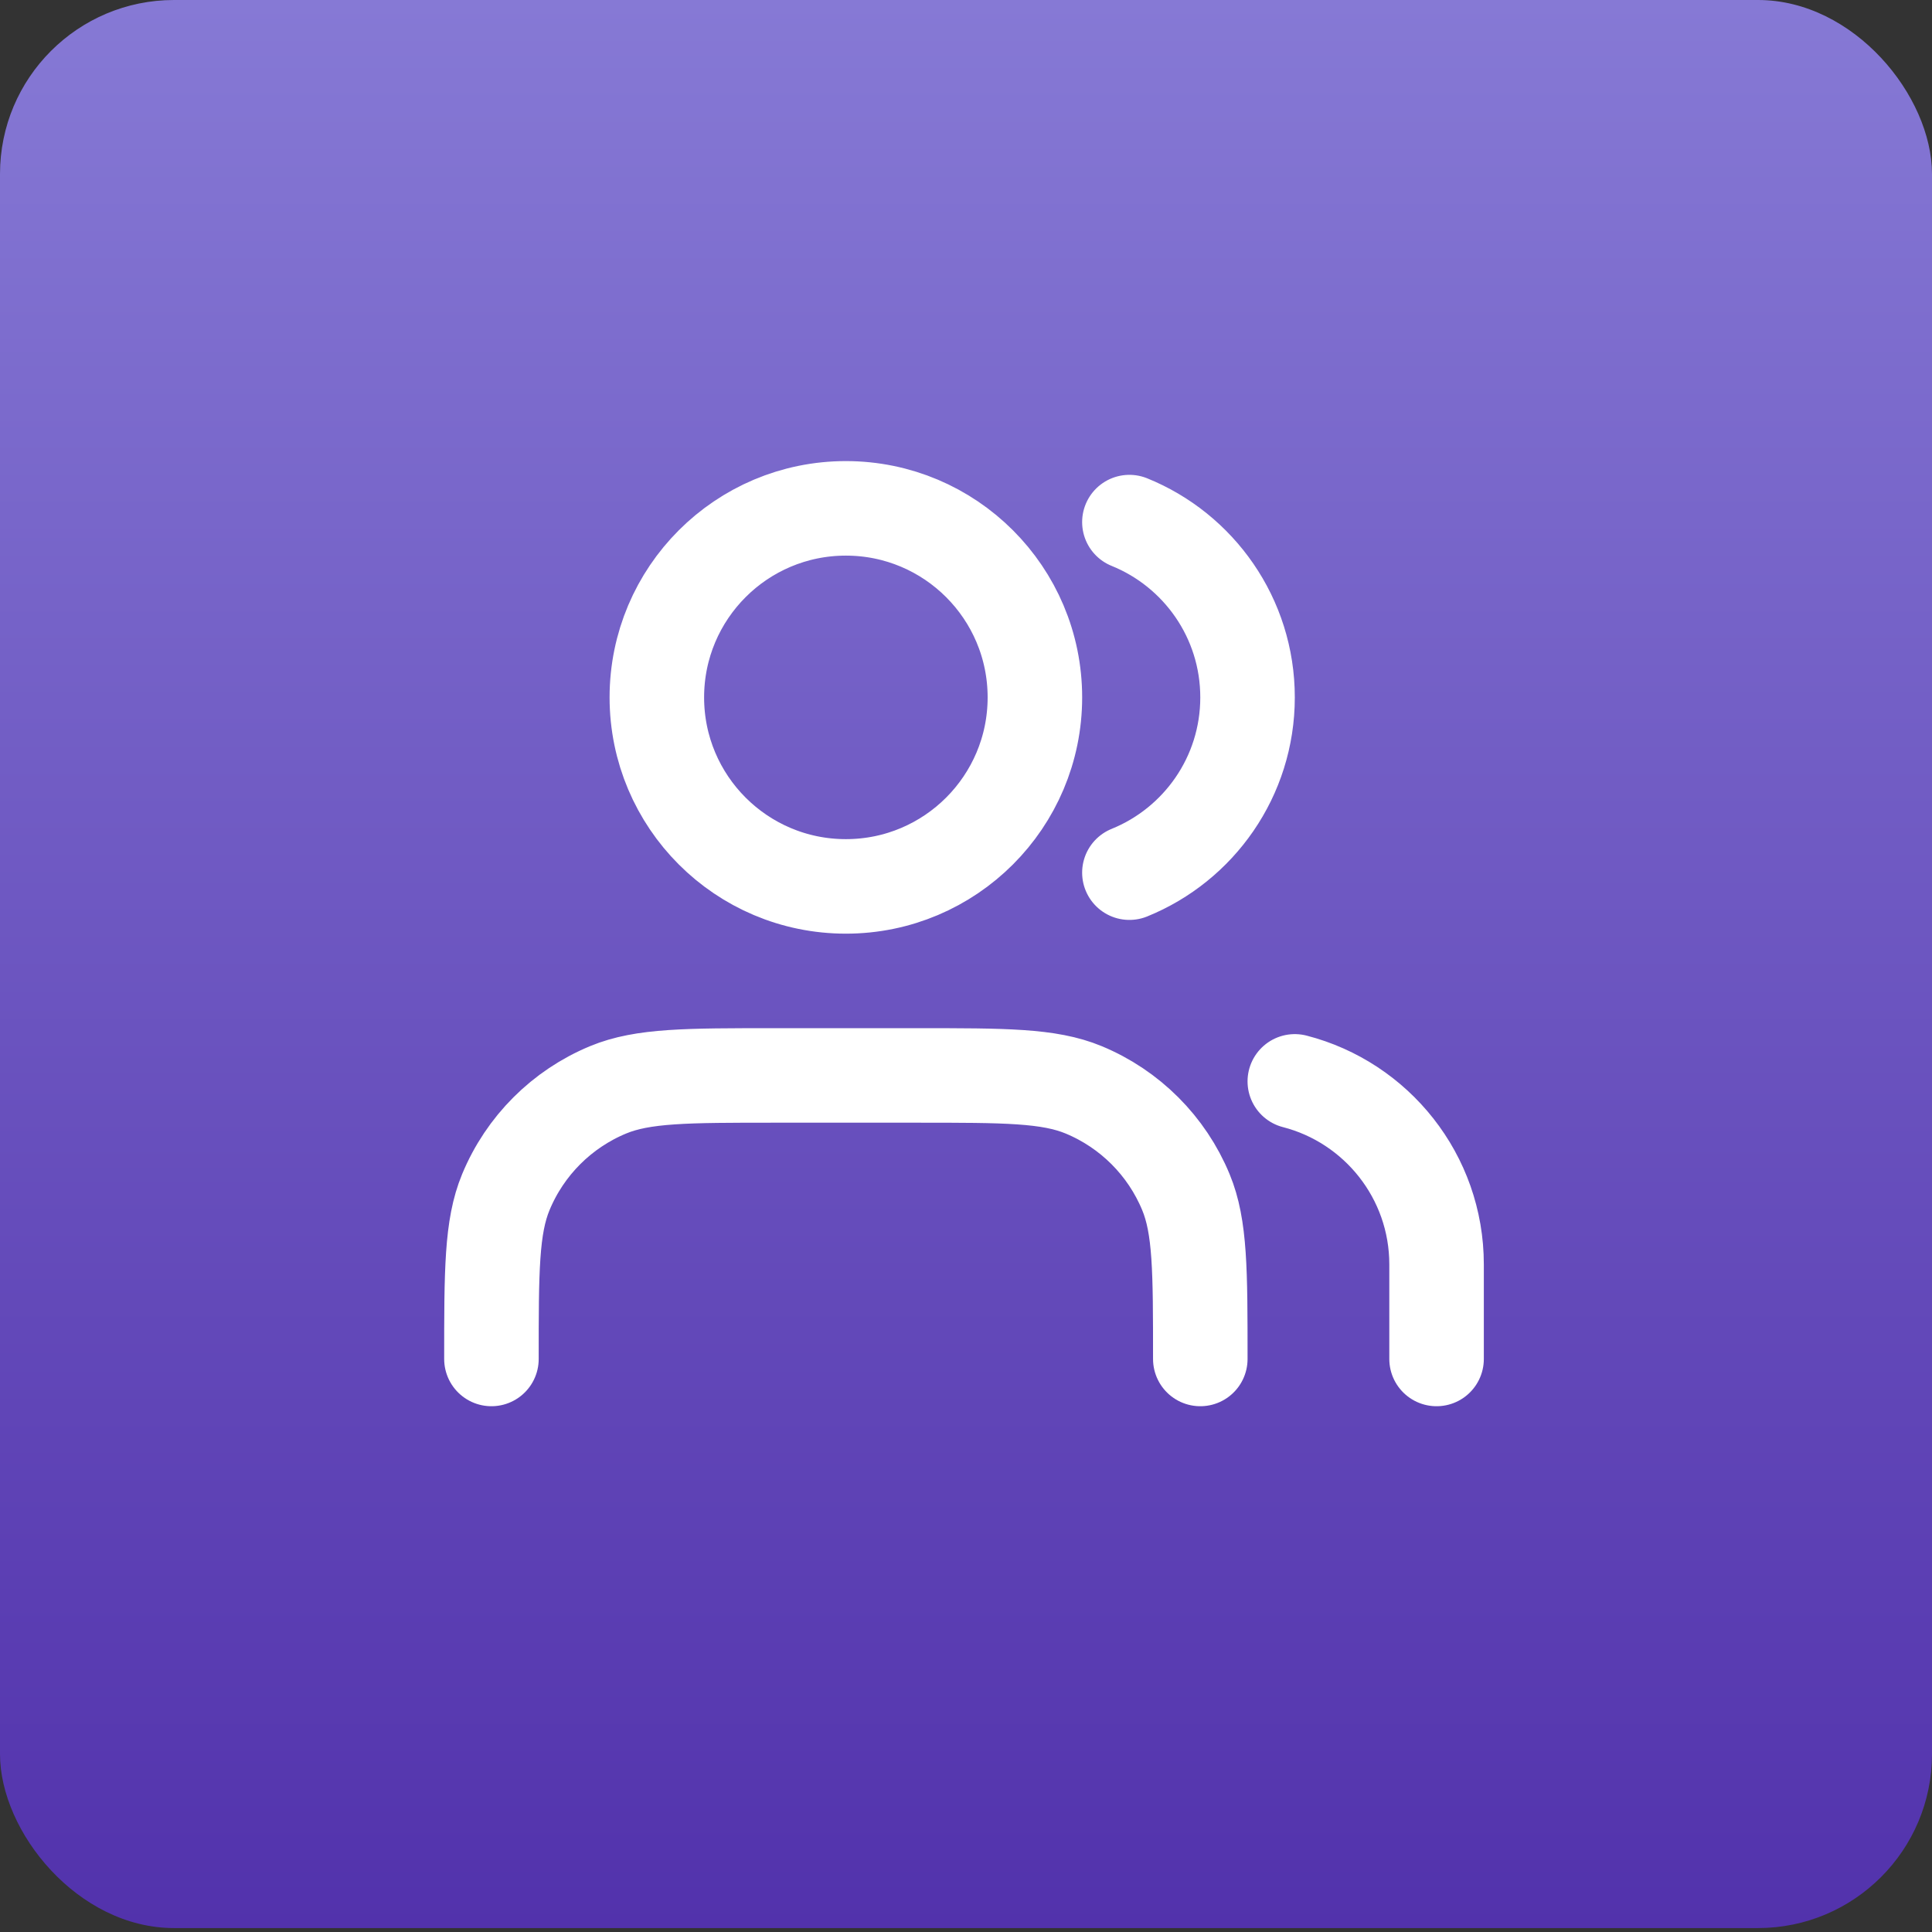 <svg width="106" height="106" viewBox="0 0 106 106" fill="none" xmlns="http://www.w3.org/2000/svg">
<rect x="0" y="0" width="106" height="106" fill="#333333" stroke="none"/>
<rect width="106" height="105.784" rx="9.547" fill="url(#paint0_linear_11095_10851)"/>
<path d="M78.818 74.56V69.375C78.818 64.542 75.513 60.482 71.04 59.33M61.965 28.645C65.766 30.183 68.447 33.909 68.447 38.262C68.447 42.614 65.766 46.34 61.965 47.879M65.855 74.56C65.855 69.728 65.855 67.312 65.065 65.406C64.013 62.865 61.994 60.846 59.453 59.793C57.547 59.004 55.13 59.004 50.298 59.004H42.52C37.688 59.004 35.272 59.004 33.366 59.793C30.824 60.846 28.805 62.865 27.753 65.406C26.963 67.312 26.963 69.728 26.963 74.56M56.78 38.262C56.78 43.989 52.137 48.633 46.409 48.633C40.681 48.633 36.038 43.989 36.038 38.262C36.038 32.534 40.681 27.891 46.409 27.891C52.137 27.891 56.78 32.534 56.78 38.262Z" stroke="white" stroke-width="5.186" stroke-linecap="round" stroke-linejoin="round"/>
<defs>
<linearGradient id="paint0_linear_11095_10851" x1="53" y1="0" x2="53" y2="105.784" gradientUnits="userSpaceOnUse">
<stop stop-color="#8679D5"/>
<stop offset="1" stop-color="#5232AC"/>
</linearGradient>
</defs>
</svg>
